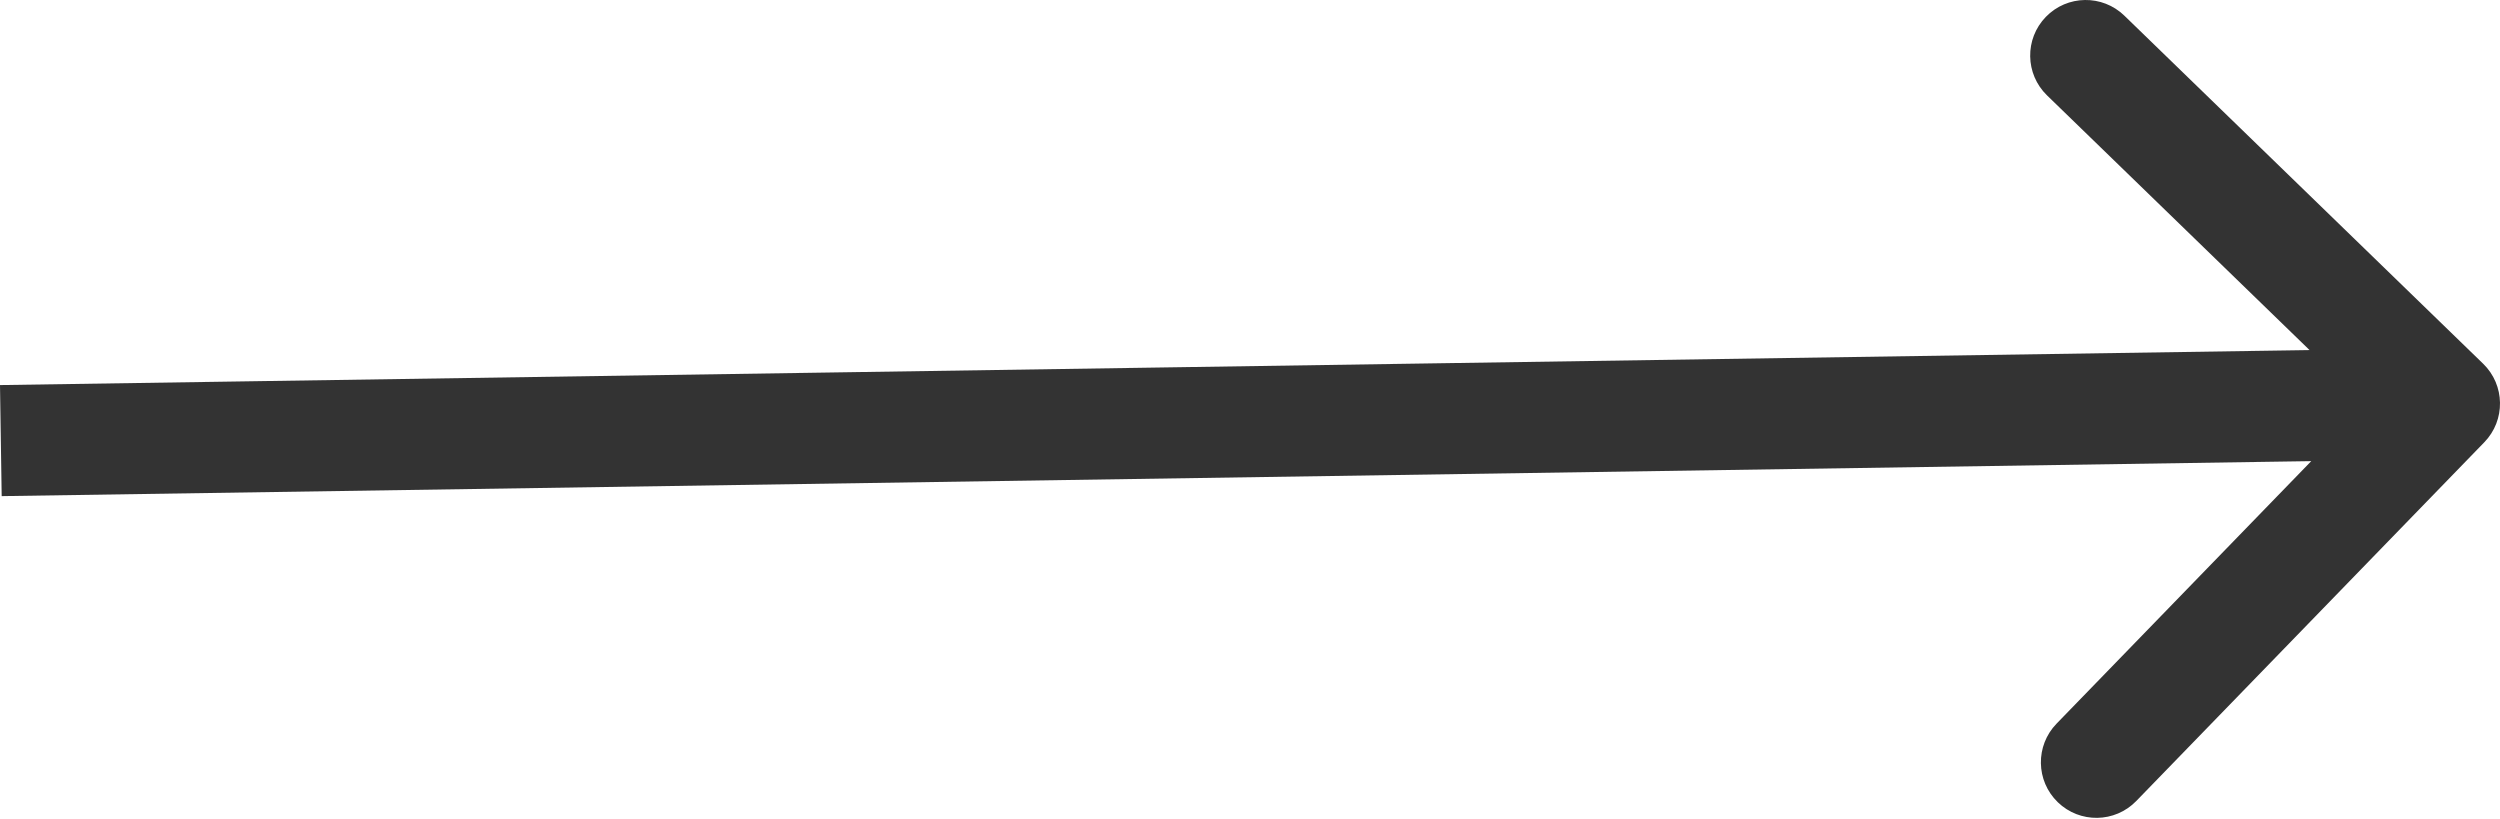 <?xml version="1.0" encoding="UTF-8"?> <svg xmlns="http://www.w3.org/2000/svg" width="235" height="77" viewBox="0 0 235 77" fill="none"> <path d="M233.526 41.571C235.534 39.502 235.484 36.197 233.414 34.189L199.692 1.474C197.623 -0.534 194.318 -0.484 192.31 1.585C190.303 3.655 190.353 6.96 192.422 8.967L222.397 38.048L193.317 68.023C191.309 70.093 191.359 73.398 193.429 75.405C195.498 77.413 198.803 77.363 200.811 75.293L233.526 41.571ZM0.158 46.636L229.858 43.156L229.7 32.716L0 36.197L0.158 46.636Z" fill="#333333"></path> </svg> 